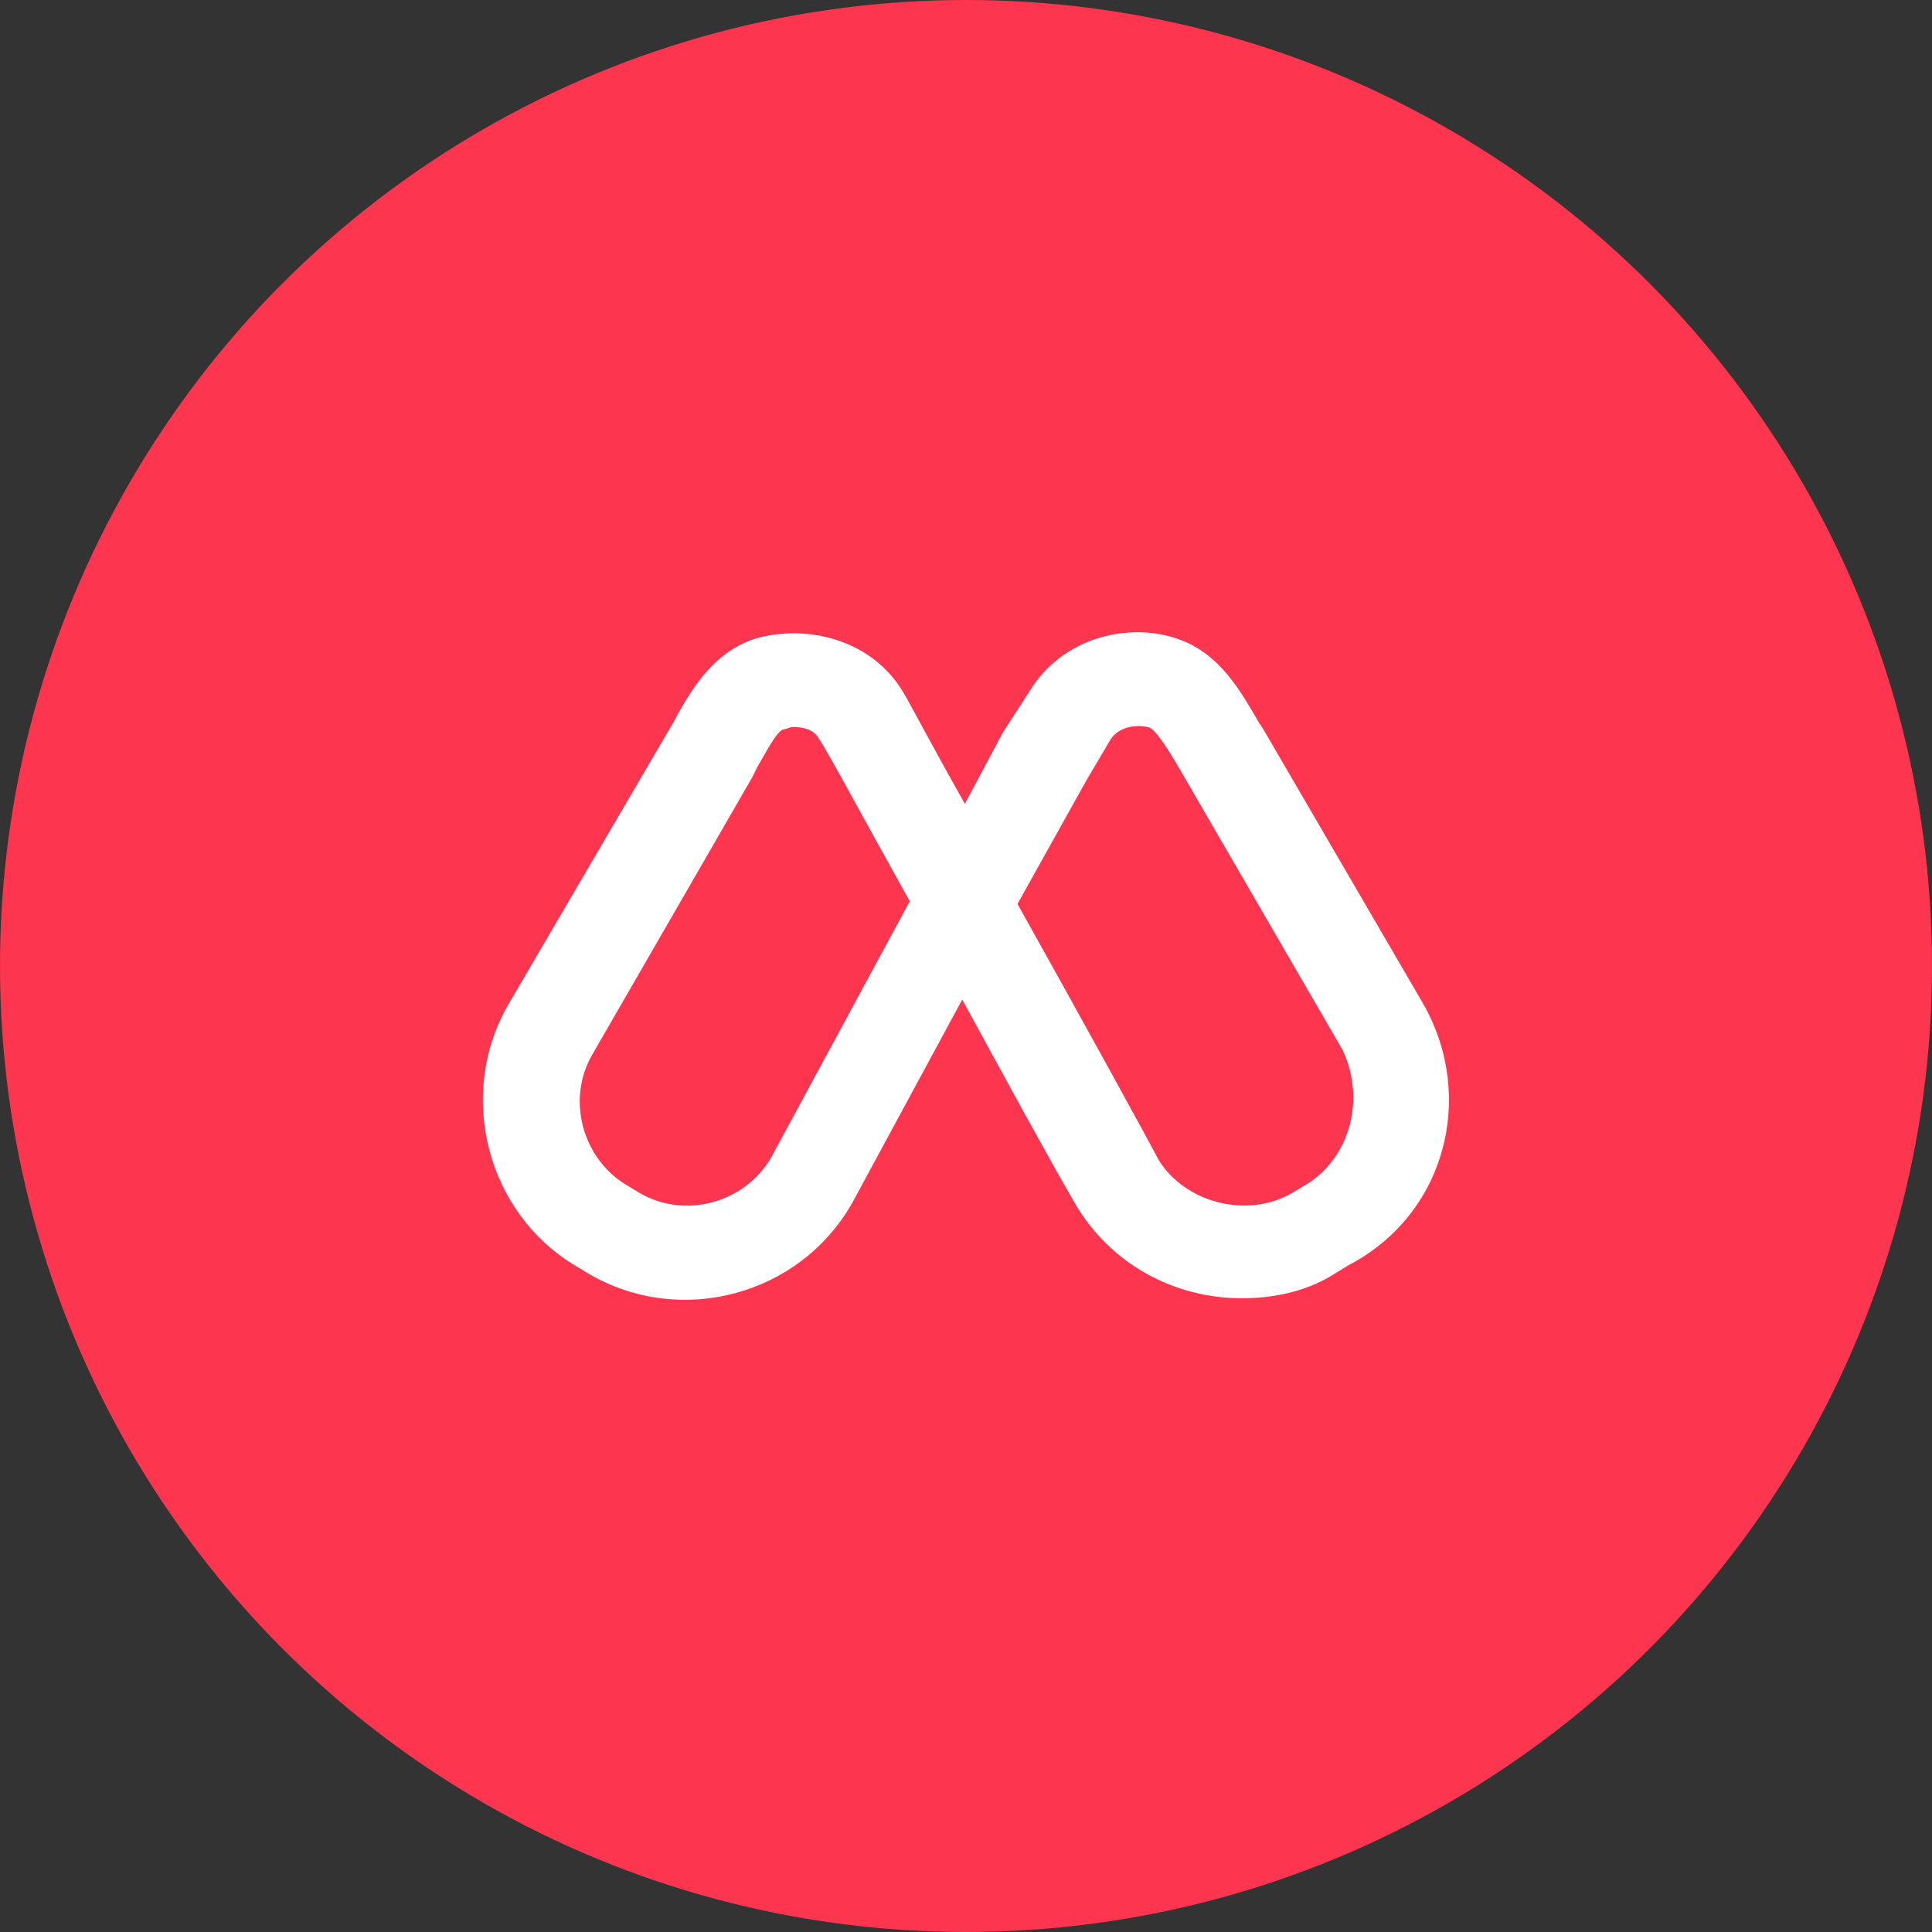 <?xml version="1.0" encoding="utf-8"?><!-- Uploaded to: SVG Repo, www.svgrepo.com, Generator: SVG Repo Mixer Tools -->
<svg width="800px" height="800px" viewBox="0 0 1024 1024" xmlns="http://www.w3.org/2000/svg">
   <rect x="0" y="0" width="1024" height="1024" fill="#333333" stroke="none"/>
   <circle cx="512" cy="512" r="512" style="fill:#fd354e"/>
   <path d="m754.5 532.3-84.8-145.6-2.5-3.8c-8.9-15.2-20.3-36.7-43.1-44.3-25.3-8.9-60.8-1.3-78.5 27.9L531.7 388l-20.3 38c-16.5-29.1-29.1-53.2-32.9-59.5-17.7-29.1-53.2-35.5-78.5-27.9-22.8 7.6-34.2 27.9-43.1 44.3l-87.4 149.4c-27.9 48.1-11.4 111.4 36.7 139.3l6.3 3.8c48.1 27.9 111.4 11.4 139.3-38L510 529.8c22.8 41.8 45.6 83.6 59.5 107.6 19 32.9 53.2 50.7 88.6 50.7 17.7 0 35.5-3.8 50.7-13.9l6.3-3.8c50.8-26.7 67.3-88.7 39.4-138.1zm-345.7 81.1c-13.9 24.1-45.6 32.9-69.6 19l-6.3-3.8c-24.1-13.9-32.9-45.6-19-69.6l84.8-147 2.5-5.1c3.8-6.3 10.1-19 13.9-20.3 1.3 0 3.8-1.3 5.1-1.3 5.1 0 11.4 1.3 13.9 6.3 5.1 7.6 24.1 43.1 48.1 86.1l-73.4 135.7zm282.4 15.1-6.3 3.8c-24.1 13.9-57 5.1-70.9-17.7-2.5-5.1-39.3-72.2-74.7-135.5l36.7-65.8 12.7-21.5c5.1-7.6 15.2-7.6 20.3-6.3 3.8 1.3 11.4 13.9 15.2 20.3l87.4 150.7c12.5 26.5 3.7 58.1-20.4 72z" style="fill:#fff"/>
</svg>